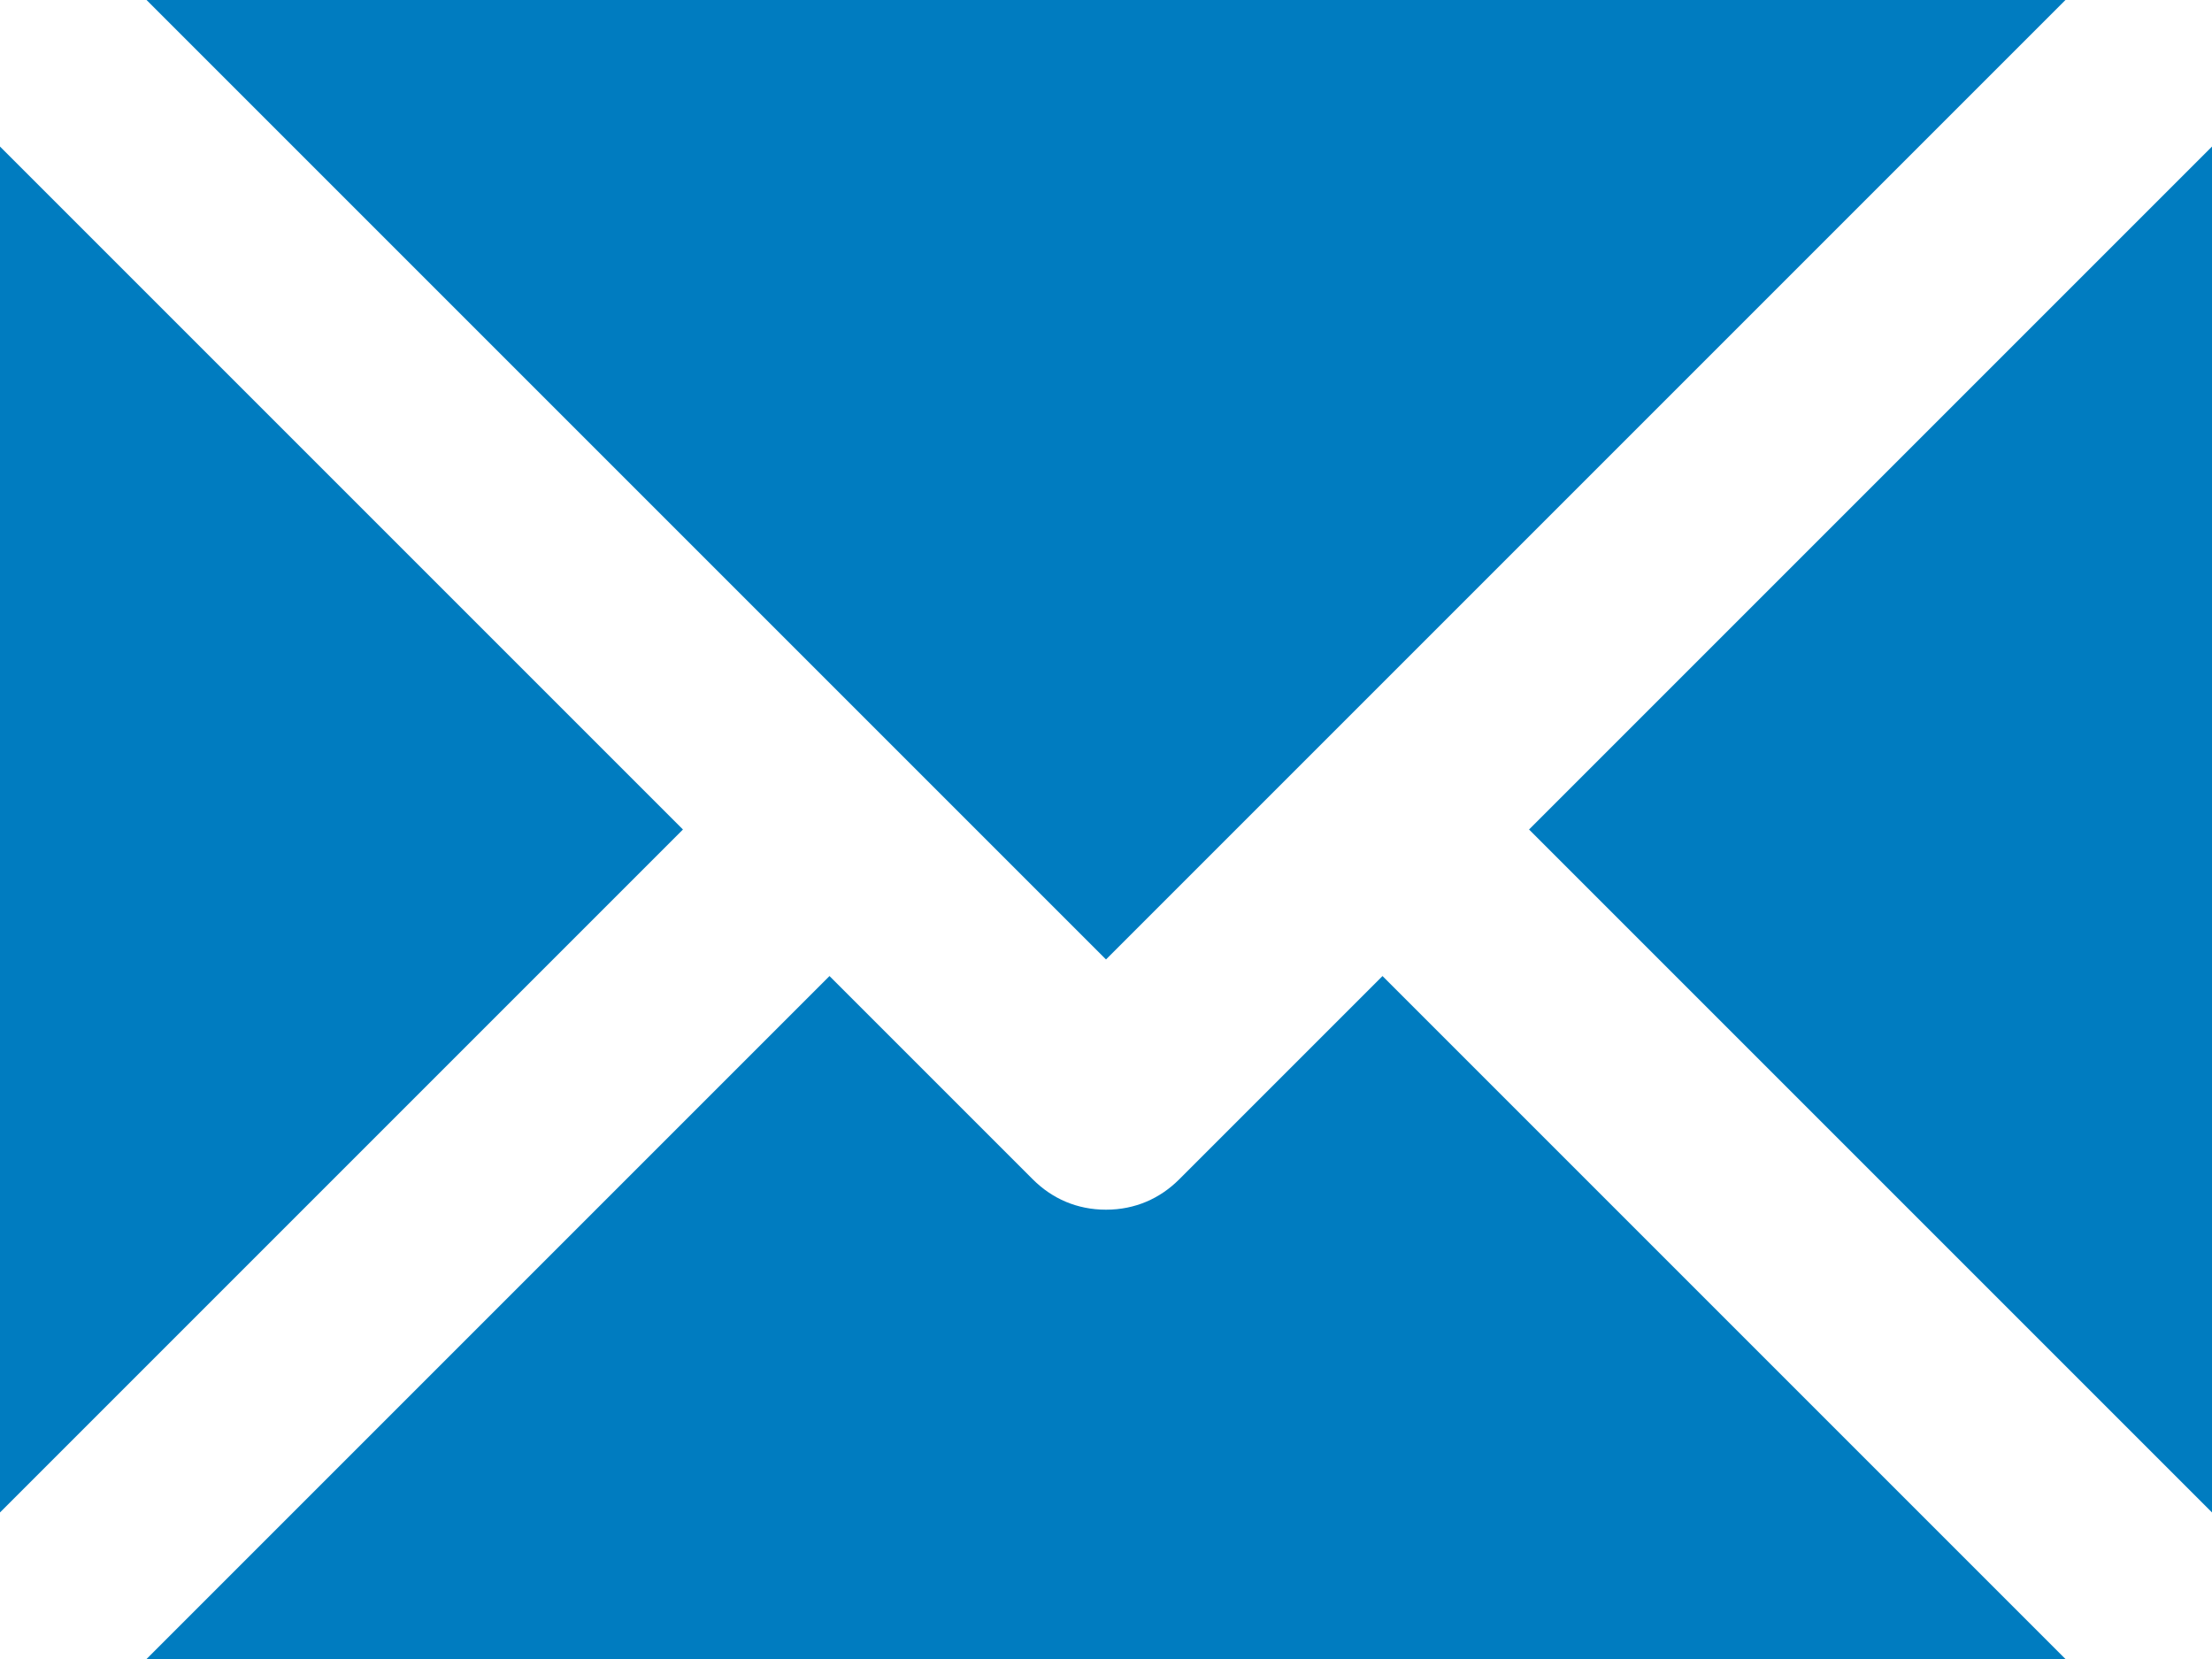 <svg width="24" height="18" viewBox="0 0 24 18" fill="none" xmlns="http://www.w3.org/2000/svg">
<path fill-rule="evenodd" clip-rule="evenodd" d="M0 1.59V16.41L7.41 9L0 1.59ZM22.41 0H1.59L12 10.41L22.41 0ZM12.795 12.795C12.585 13.005 12.315 13.125 12 13.125C11.685 13.125 11.415 13.005 11.205 12.795L9 10.59L1.59 18H22.41L15 10.59L12.795 12.795ZM16.59 9L24 16.41V1.59L16.59 9Z" fill="#007CC0"/>
</svg>
